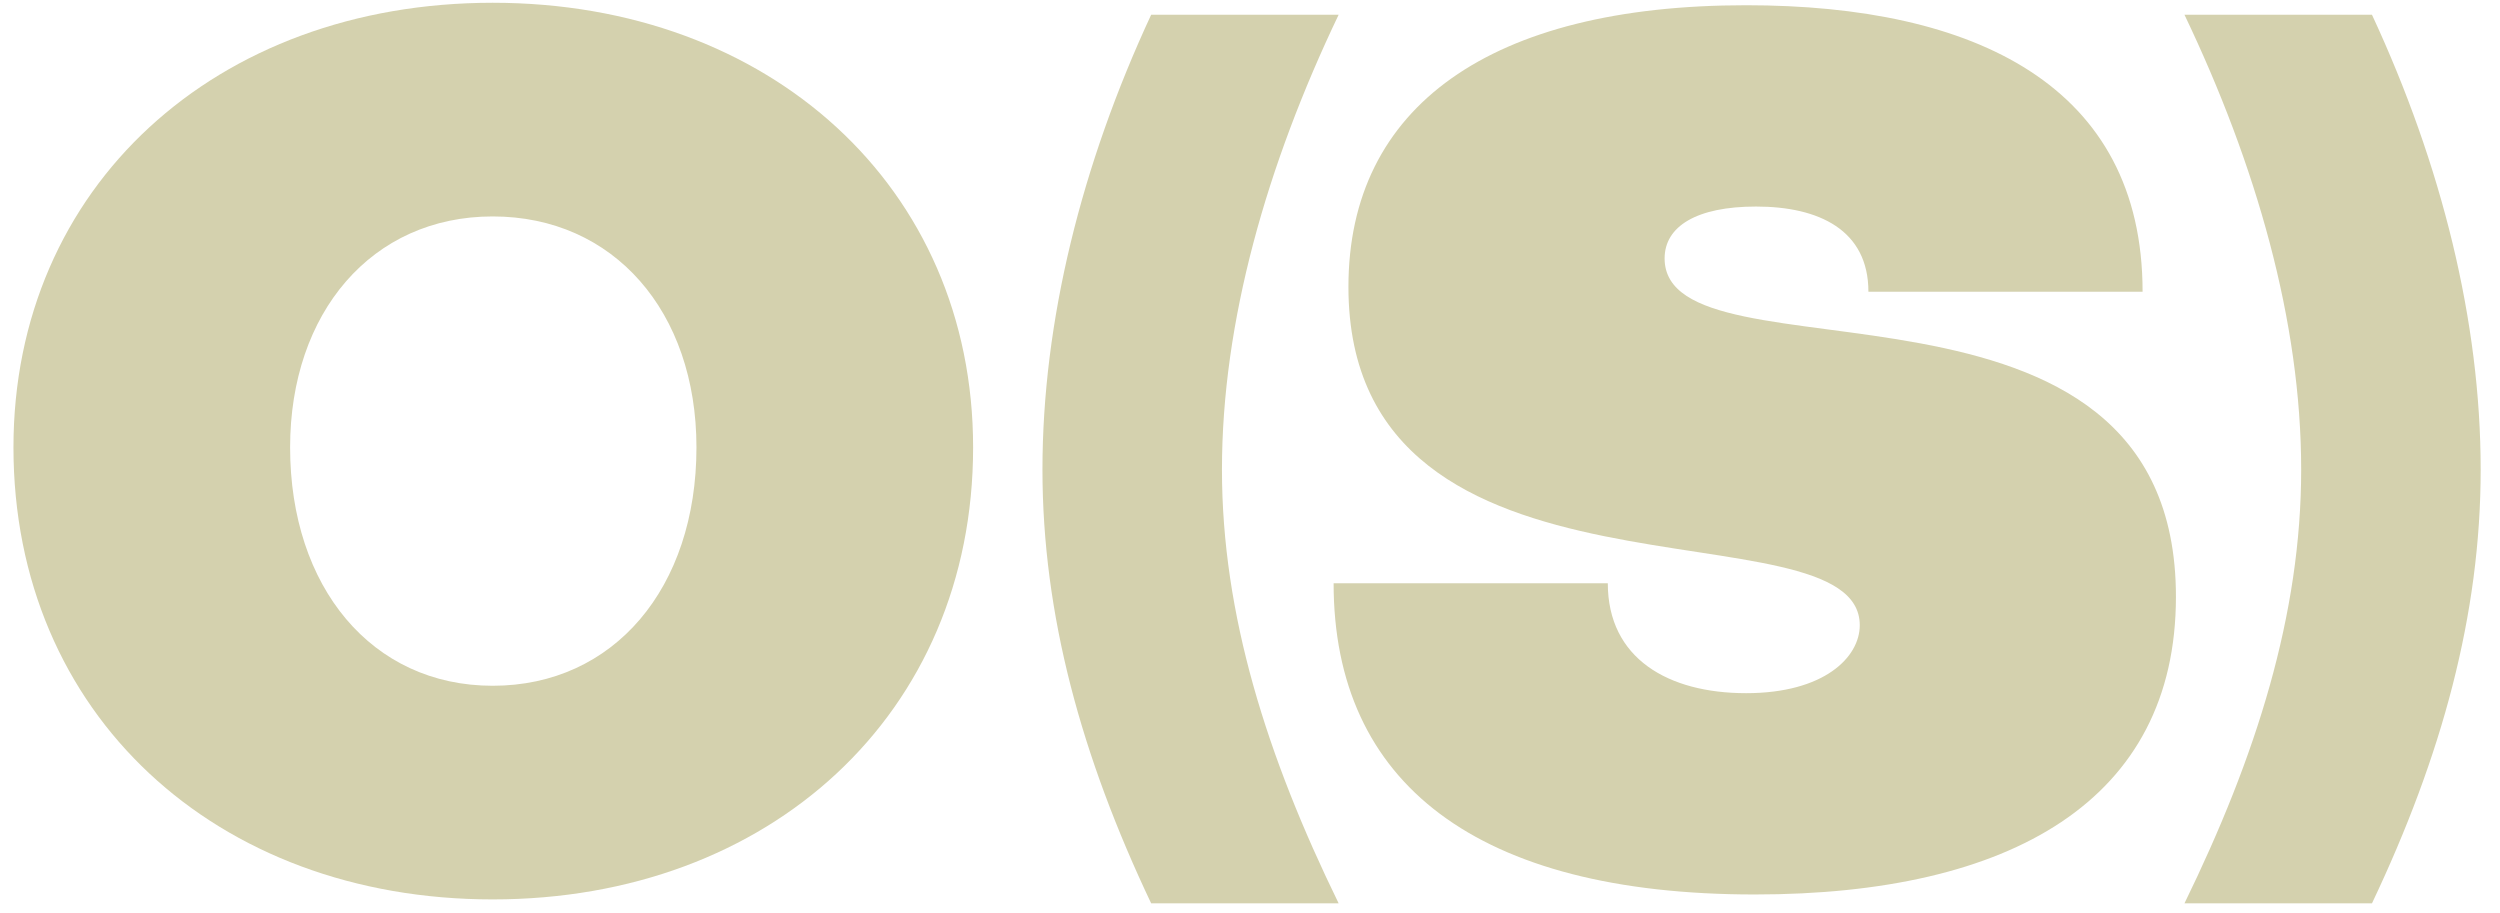 <?xml version="1.0" encoding="UTF-8"?> <svg xmlns="http://www.w3.org/2000/svg" width="115" height="42" viewBox="0 0 115 42" fill="none"><path d="M22.663 41.373C9.936 41.373 0.619 32.851 0.619 20.58C0.619 8.592 9.936 0.127 22.663 0.127C35.389 0.127 44.763 8.592 44.763 20.58C44.763 32.851 35.389 41.373 22.663 41.373ZM22.663 31.545C28.23 31.545 32.037 27.056 32.037 20.58C32.037 14.33 28.23 9.956 22.663 9.956C17.095 9.956 13.345 14.387 13.345 20.58C13.345 27 17.095 31.545 22.663 31.545Z" fill="#D4D1AE"></path><path d="M80.72 41.146C67.937 41.146 61.346 36.033 61.346 26.829H73.959C73.959 30.295 76.743 31.886 80.322 31.886C83.901 31.886 85.549 30.238 85.549 28.761C85.549 22.909 62.028 28.875 62.028 13.194C62.028 4.899 68.562 0.241 80.322 0.241C90.832 0.241 98.559 3.933 98.559 13.421H85.947C85.947 10.581 83.674 9.501 80.777 9.501C78.049 9.501 76.572 10.41 76.572 11.887C76.572 17.91 100.093 11.092 100.093 27.454C100.093 36.828 92.48 41.146 80.72 41.146Z" fill="#D4D1AE"></path><path d="M52.953 41.553C49.742 34.789 47.953 28.269 47.953 21.602C47.953 14.79 49.742 7.588 52.953 0.679H61.577C58.274 7.588 56.21 14.79 56.21 21.602C56.21 28.269 58.274 34.789 61.577 41.553H52.953Z" fill="#D4D1AE"></path><path d="M100.486 41.553C103.789 34.789 105.854 28.269 105.854 21.602C105.854 14.79 103.789 7.588 100.486 0.679H109.111C112.322 7.588 114.111 14.79 114.111 21.602C114.111 28.269 112.322 34.789 109.111 41.553H100.486Z" fill="#D4D1AE"></path></svg> 